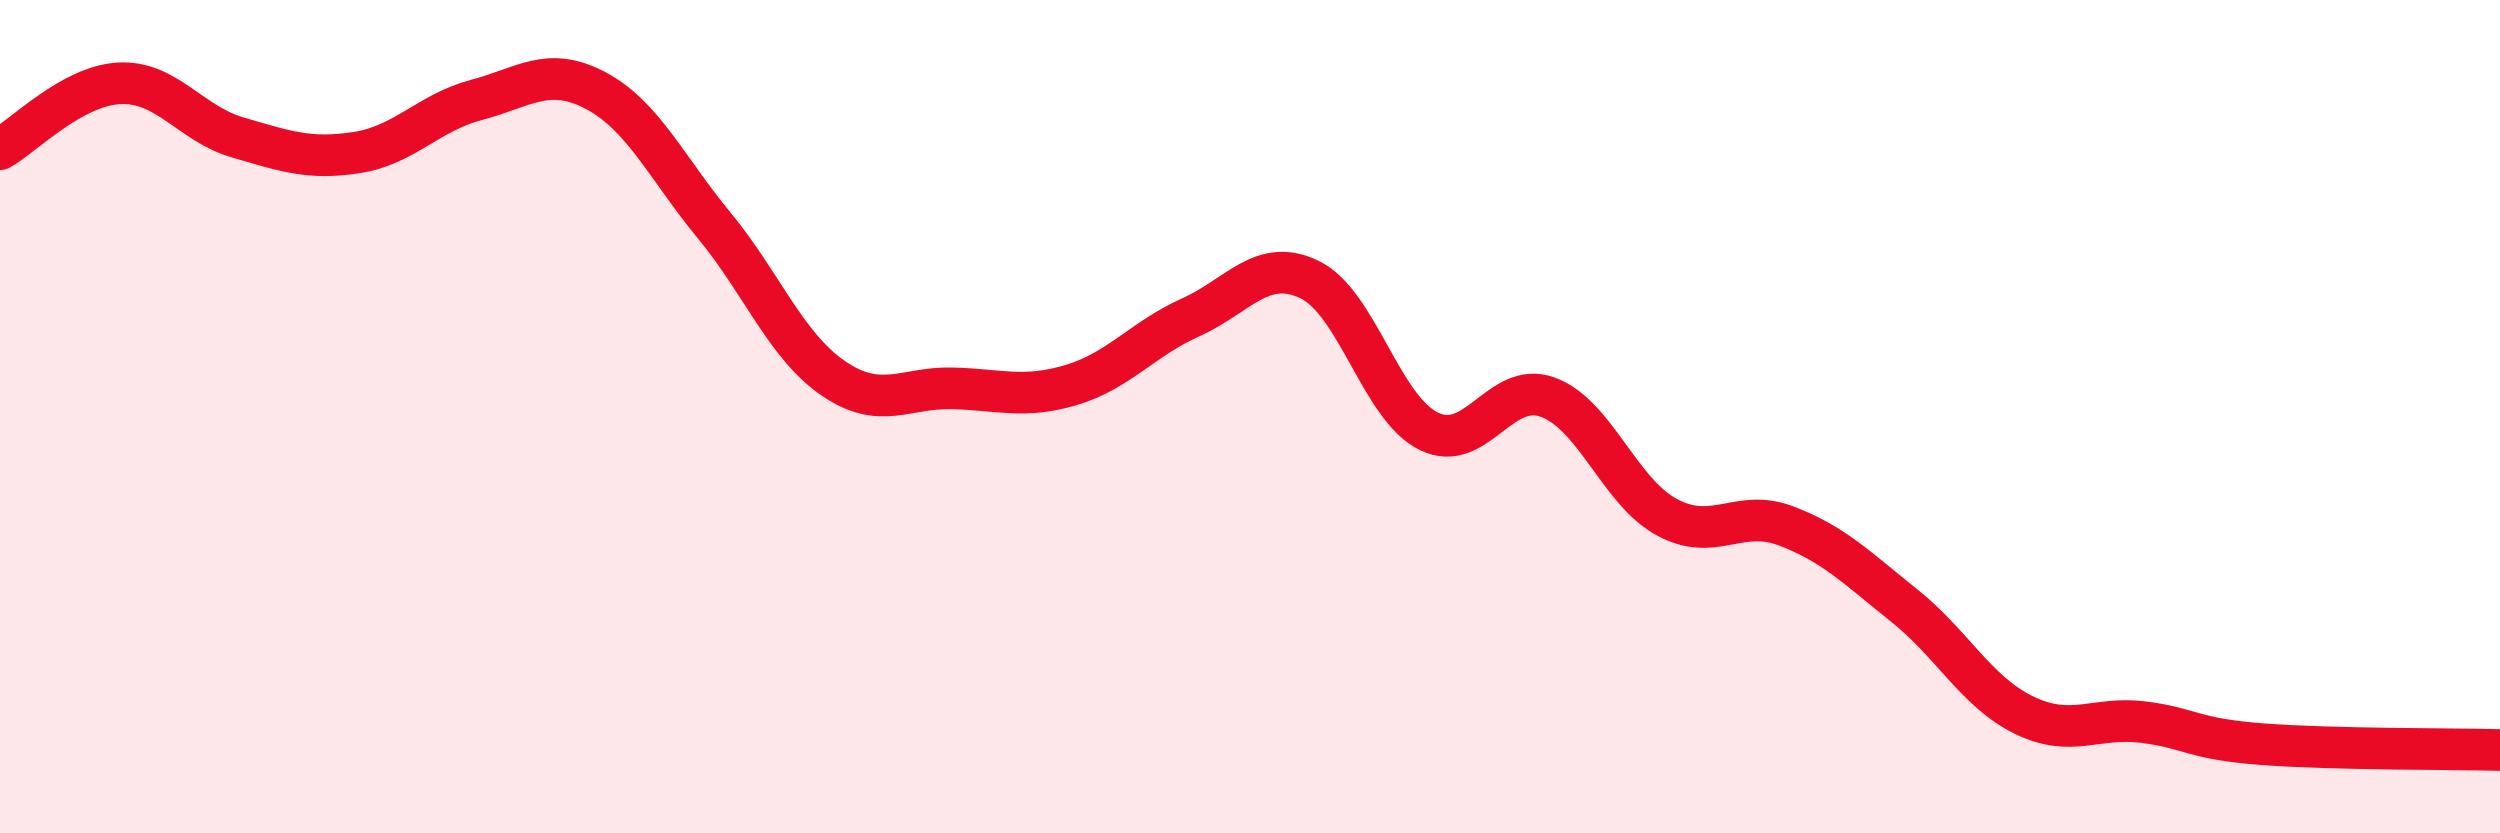 
    <svg width="60" height="20" viewBox="0 0 60 20" xmlns="http://www.w3.org/2000/svg">
      <path
        d="M 0,3.58 C 0.57,3.26 1.72,2.06 2.86,2 C 4,1.94 4.57,2.97 5.71,3.3 C 6.85,3.63 7.43,3.84 8.57,3.66 C 9.71,3.48 10.29,2.7 11.43,2.4 C 12.57,2.1 13.15,1.57 14.29,2.17 C 15.43,2.77 16,4.03 17.14,5.41 C 18.28,6.79 18.86,8.3 20,9.08 C 21.14,9.86 21.72,9.29 22.86,9.32 C 24,9.35 24.57,9.58 25.71,9.24 C 26.85,8.9 27.43,8.13 28.57,7.62 C 29.71,7.11 30.29,6.16 31.43,6.71 C 32.57,7.26 33.15,9.79 34.29,10.35 C 35.43,10.91 36,9.12 37.14,9.53 C 38.28,9.94 38.86,11.79 40,12.41 C 41.14,13.03 41.72,12.19 42.86,12.62 C 44,13.05 44.57,13.63 45.71,14.54 C 46.85,15.45 47.43,16.6 48.57,17.16 C 49.71,17.72 50.29,17.19 51.43,17.33 C 52.57,17.47 52.58,17.73 54.29,17.86 C 56,17.99 58.86,17.97 60,18L60 20L0 20Z"
        fill="#EB0A25"
        opacity="0.1"
        stroke-linecap="round"
        stroke-linejoin="round"
      />
      <path
        d="M 0,3.58 C 0.57,3.26 1.72,2.06 2.86,2 C 4,1.94 4.57,2.97 5.71,3.3 C 6.85,3.63 7.43,3.84 8.57,3.66 C 9.71,3.48 10.29,2.7 11.43,2.4 C 12.57,2.1 13.15,1.57 14.29,2.17 C 15.43,2.77 16,4.03 17.14,5.41 C 18.28,6.79 18.86,8.3 20,9.08 C 21.14,9.86 21.72,9.29 22.86,9.32 C 24,9.35 24.57,9.58 25.71,9.24 C 26.85,8.9 27.43,8.13 28.57,7.62 C 29.71,7.11 30.29,6.16 31.43,6.71 C 32.57,7.26 33.15,9.79 34.29,10.35 C 35.43,10.91 36,9.12 37.14,9.53 C 38.28,9.94 38.86,11.79 40,12.41 C 41.14,13.03 41.72,12.19 42.86,12.62 C 44,13.05 44.57,13.63 45.71,14.54 C 46.85,15.45 47.43,16.6 48.57,17.16 C 49.71,17.72 50.29,17.19 51.43,17.33 C 52.57,17.47 52.58,17.73 54.29,17.86 C 56,17.99 58.86,17.97 60,18"
        stroke="#EB0A25"
        stroke-width="1"
        fill="none"
        stroke-linecap="round"
        stroke-linejoin="round"
      />
    </svg>
  